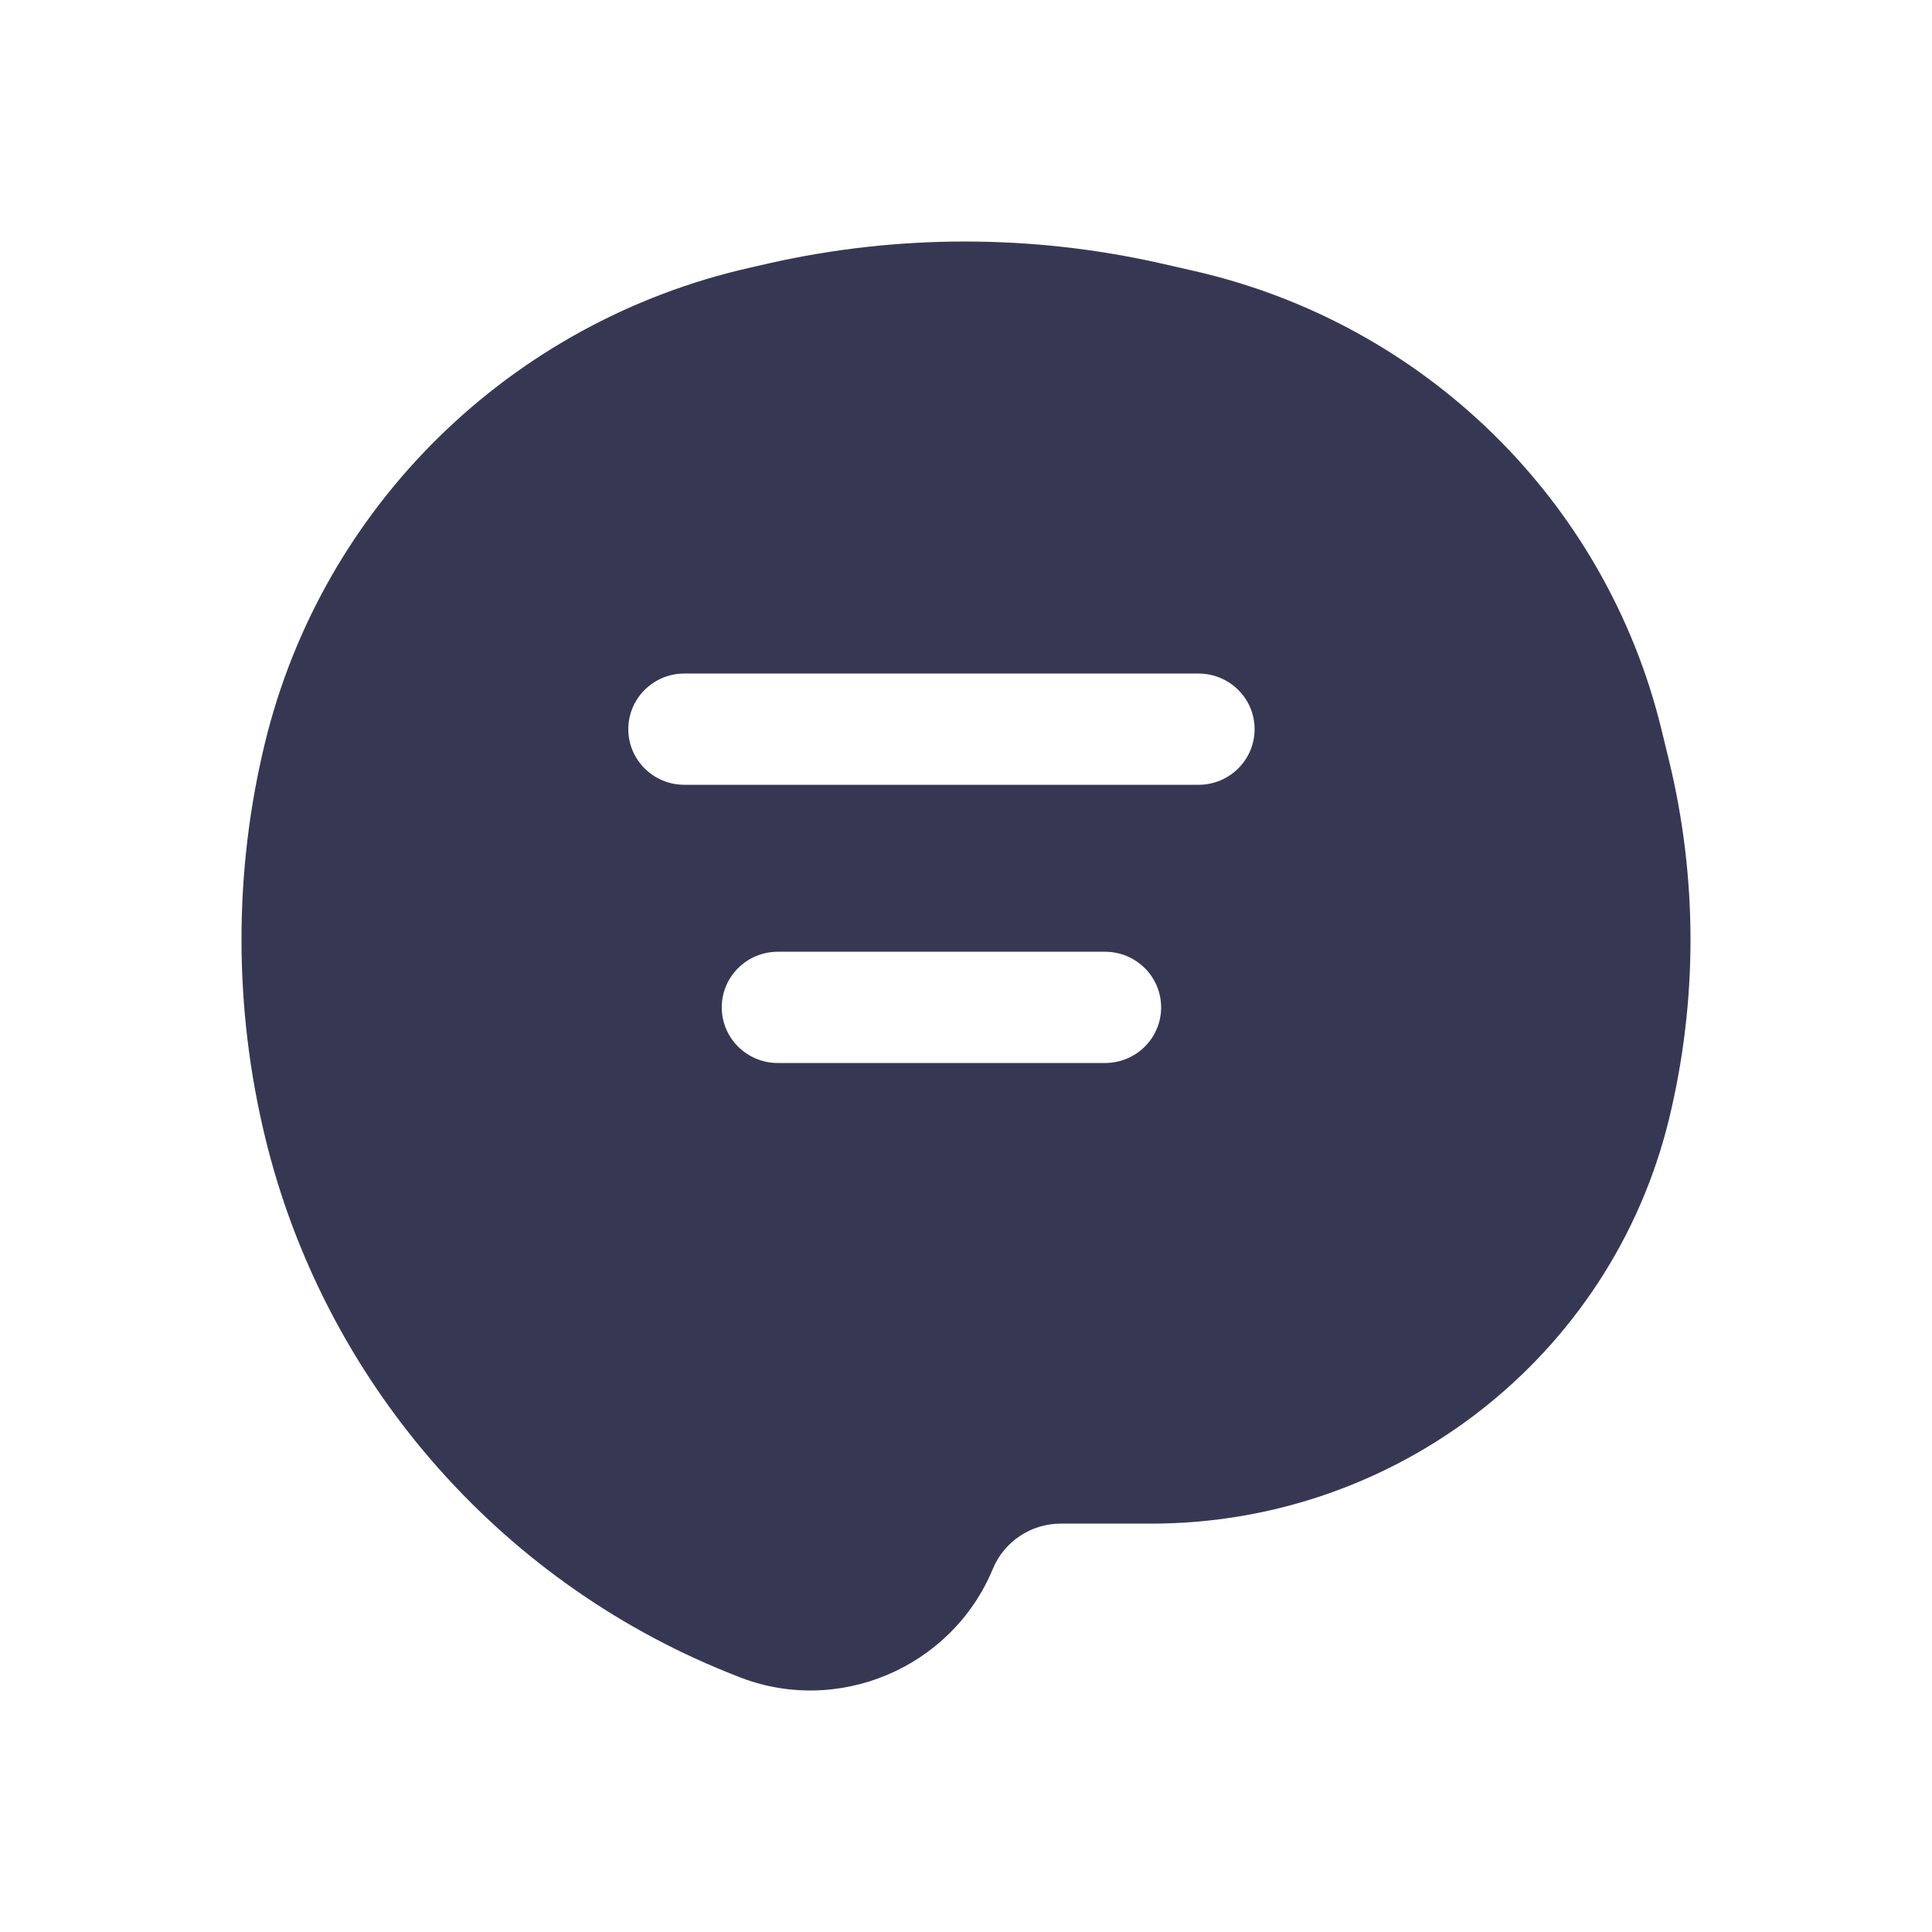 <?xml version="1.0" encoding="utf-8"?><!-- Uploaded to: SVG Repo, www.svgrepo.com, Generator: SVG Repo Mixer Tools -->
<svg width="800px" height="800px" viewBox="0 0 24 24" fill="none" xmlns="http://www.w3.org/2000/svg">
<path fill-rule="evenodd" clip-rule="evenodd" d="M9.317 3.325C6.342 3.997 4.008 6.284 3.292 9.226C2.9 10.835 2.904 12.529 3.296 14.138C4.023 17.127 6.163 19.614 9.033 20.773L9.158 20.823C10.4 21.325 11.823 20.721 12.333 19.49C12.473 19.151 12.807 18.927 13.176 18.927H14.3C17.356 18.927 20.015 16.85 20.733 13.902C21.089 12.438 21.089 10.911 20.733 9.447L20.639 9.061C19.947 6.22 17.693 4.012 14.821 3.363L14.417 3.271C12.817 2.91 11.154 2.91 9.554 3.271L9.317 3.325ZM8.502 8.367C8.117 8.367 7.805 8.676 7.805 9.058C7.805 9.44 8.117 9.749 8.502 9.749H14.888C15.273 9.749 15.585 9.44 15.585 9.058C15.585 8.676 15.273 8.367 14.888 8.367H8.502ZM9.663 11.823C9.278 11.823 8.966 12.132 8.966 12.514C8.966 12.896 9.278 13.205 9.663 13.205H13.727C14.112 13.205 14.424 12.896 14.424 12.514C14.424 12.132 14.112 11.823 13.727 11.823H9.663Z" fill="#363853"/>
</svg>